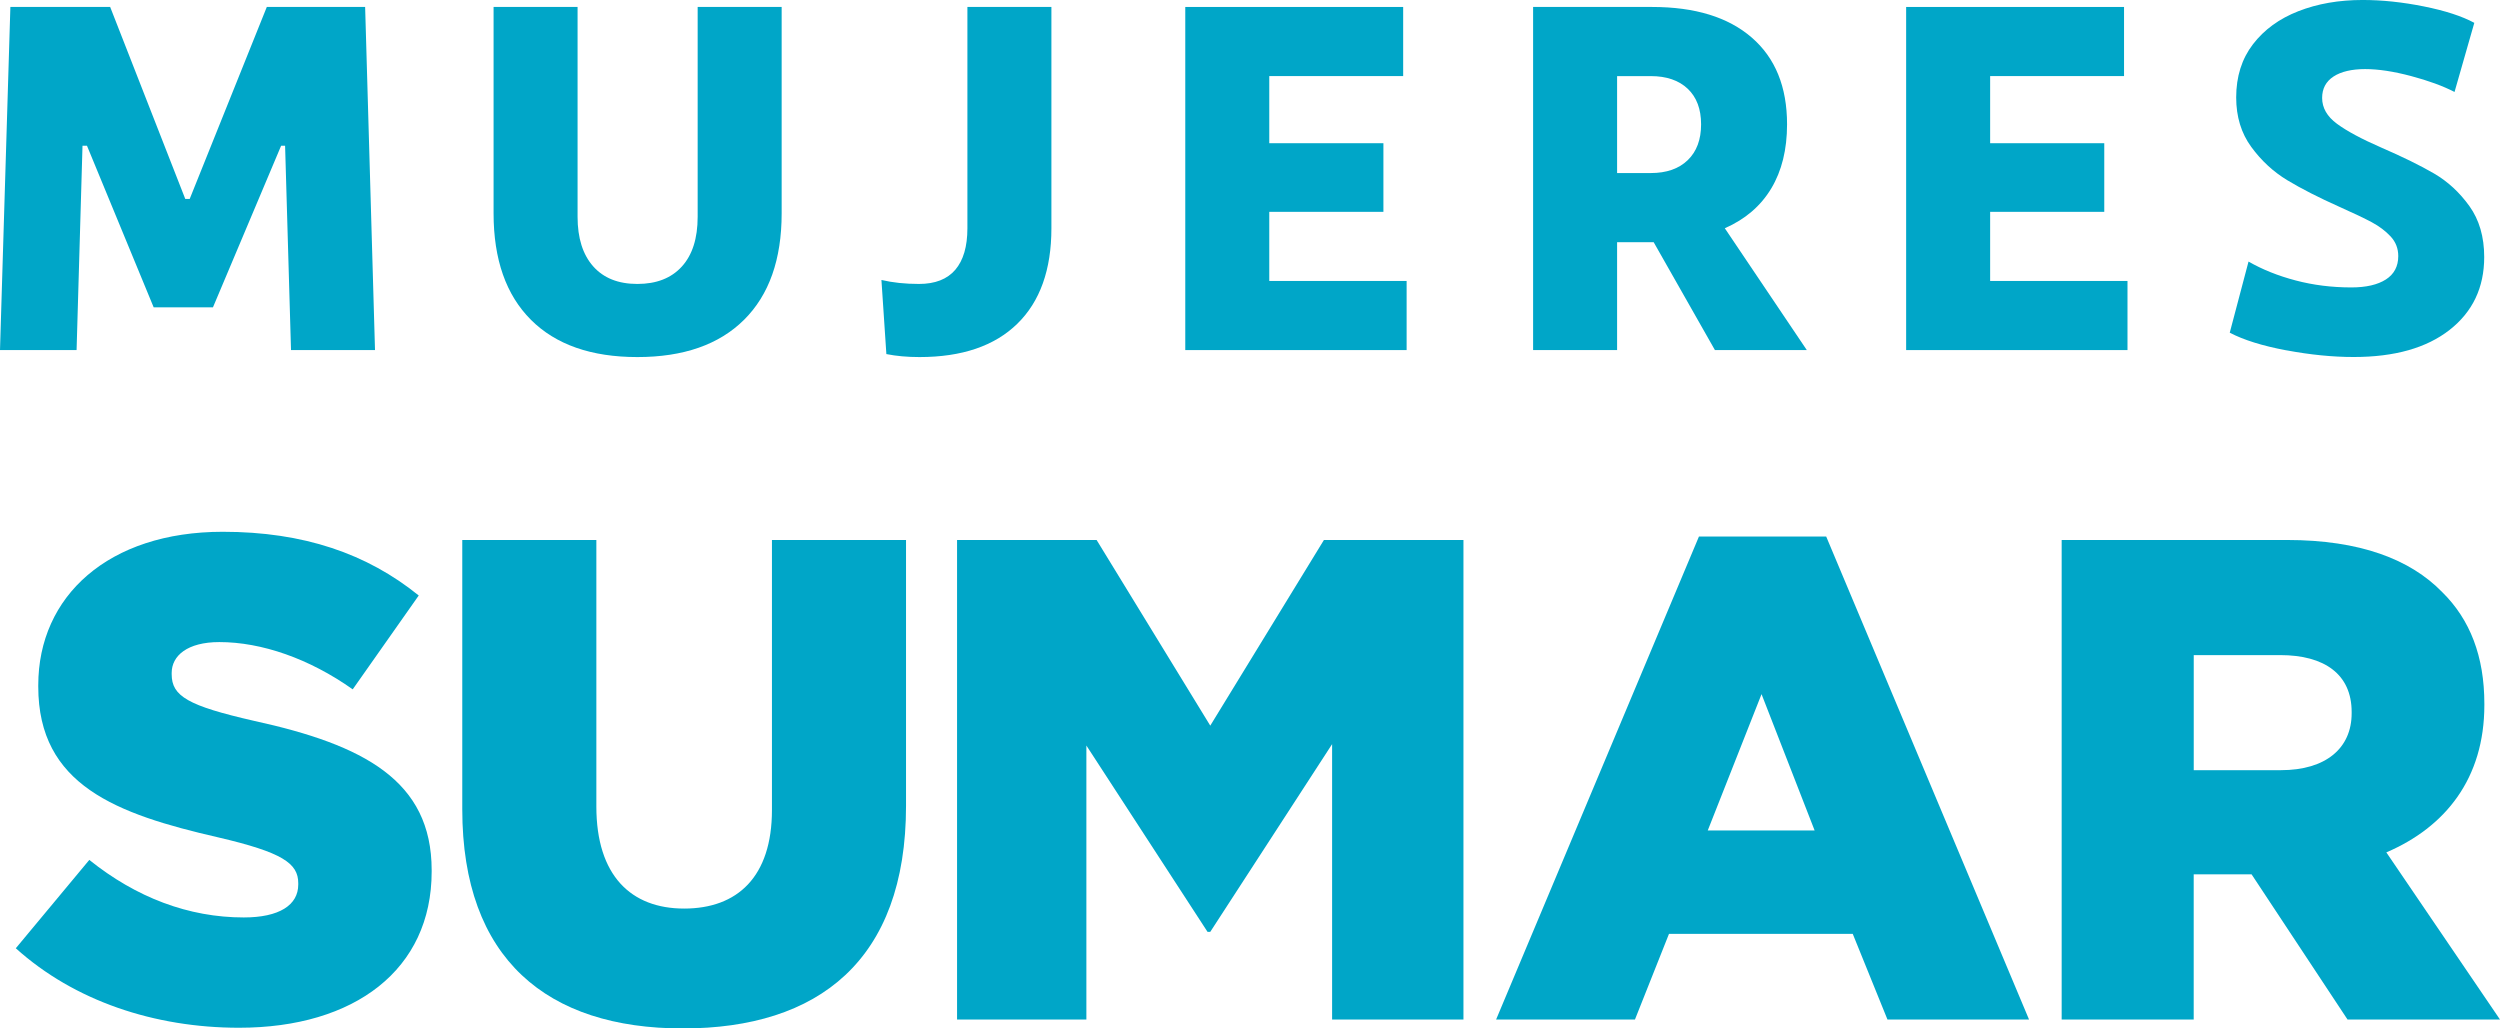 <svg width="299" height="123" viewBox="0 0 299 123" fill="none" xmlns="http://www.w3.org/2000/svg">
<path d="M1.241 0.833H13.176L22.157 23.791H22.689L31.91 0.833H43.67L44.851 41.87H34.805L34.097 17.426H33.624L25.47 36.756H18.378L10.4 17.426H9.868L9.159 41.87H0L1.241 0.833Z" fill="#00A6C8"/>
<path d="M63.494 38.241C60.52 35.268 59.032 31.026 59.032 25.514V0.833H69.078V25.932C69.078 28.471 69.7 30.444 70.94 31.849C72.181 33.256 73.945 33.96 76.229 33.96C78.514 33.96 80.287 33.267 81.548 31.879C82.809 30.492 83.44 28.51 83.44 25.932V0.833H93.486V25.516C93.486 31.028 91.987 35.27 88.994 38.244C85.999 41.217 81.745 42.705 76.229 42.705C70.714 42.705 66.469 41.217 63.494 38.244V38.241Z" fill="#00A6C8"/>
<path d="M106.01 42.346L105.419 33.484C106.758 33.801 108.254 33.96 109.91 33.96C111.841 33.96 113.287 33.394 114.254 32.265C115.218 31.136 115.702 29.48 115.702 27.298V0.833H125.748V27.3C125.748 32.258 124.389 36.064 121.67 38.72C118.951 41.376 115.051 42.705 109.97 42.705C108.512 42.705 107.192 42.585 106.01 42.348V42.346Z" fill="#00A6C8"/>
<path d="M168.232 33.603V41.87H141.759V0.833H167.819V9.099H151.805V17.129H165.456V25.336H151.805V33.603H168.232Z" fill="#00A6C8"/>
<path d="M205.105 41.87L197.778 28.965H193.405V41.87H183.359V0.833H197.6C202.72 0.833 206.691 2.051 209.508 4.491C212.325 6.929 213.732 10.389 213.732 14.869C213.732 17.884 213.102 20.441 211.841 22.54C210.579 24.642 208.729 26.229 206.286 27.298L216.095 41.87H205.103H205.105ZM193.405 20.698H197.424C199.316 20.698 200.792 20.183 201.856 19.153C202.921 18.123 203.451 16.695 203.451 14.871C203.451 13.048 202.919 11.629 201.856 10.619C200.794 9.61 199.316 9.102 197.424 9.102H193.405V20.698Z" fill="#00A6C8"/>
<path d="M254.448 33.603V41.87H227.975V0.833H254.035V9.099H238.021V17.129H251.67V25.336H238.021V33.603H254.448Z" fill="#00A6C8"/>
<path d="M273.443 41.9C270.587 41.364 268.332 40.66 266.678 39.789L268.924 31.283C270.578 32.235 272.459 32.989 274.567 33.543C276.674 34.1 278.89 34.376 281.216 34.376C282.989 34.376 284.366 34.058 285.353 33.424C286.338 32.789 286.832 31.858 286.832 30.628C286.832 29.717 286.526 28.933 285.916 28.277C285.305 27.622 284.556 27.059 283.67 26.583C282.783 26.107 281.492 25.493 279.799 24.738C277.318 23.628 275.239 22.568 273.564 21.556C271.89 20.544 270.453 19.217 269.251 17.571C268.049 15.927 267.448 13.954 267.448 11.654C267.448 9.157 268.118 7.034 269.456 5.291C270.795 3.546 272.607 2.228 274.892 1.336C277.176 0.444 279.738 -0.002 282.573 -0.002C284.897 -0.002 287.339 0.255 289.9 0.77C292.461 1.285 294.469 1.941 295.927 2.732L293.562 10.999C292.182 10.286 290.451 9.651 288.362 9.095C286.274 8.54 284.442 8.262 282.868 8.262C281.294 8.262 279.991 8.559 279.086 9.154C278.179 9.75 277.727 10.603 277.727 11.711C277.727 12.9 278.319 13.933 279.5 14.804C280.681 15.676 282.454 16.628 284.819 17.658C287.38 18.769 289.477 19.799 291.113 20.751C292.747 21.703 294.156 23.002 295.338 24.646C296.519 26.293 297.111 28.326 297.111 30.742C297.111 34.392 295.731 37.296 292.973 39.456C290.215 41.617 286.393 42.698 281.508 42.698C278.986 42.698 276.299 42.431 273.443 41.895V41.9Z" fill="#00A6C8"/>
<path d="M1.889 113.413L10.681 102.845C16.297 107.352 22.566 109.727 29.16 109.727C33.393 109.727 35.671 108.253 35.671 105.795V105.632C35.671 103.256 33.8 101.945 26.066 100.143C13.937 97.358 4.576 93.915 4.576 82.117V81.953C4.576 71.302 12.961 63.601 26.637 63.601C36.325 63.601 43.896 66.222 50.081 71.221L42.185 82.445C36.976 78.759 31.278 76.793 26.231 76.793C22.404 76.793 20.533 78.43 20.533 80.479V80.642C20.533 83.264 22.486 84.411 30.382 86.214C43.487 89.082 51.627 93.343 51.627 104.075V104.238C51.627 115.954 42.429 122.919 28.591 122.919C18.497 122.919 8.892 119.723 1.892 113.415L1.889 113.413Z" fill="#00A6C8"/>
<path d="M55.288 96.783V64.585H71.324V96.456C71.324 104.732 75.475 108.665 81.825 108.665C88.174 108.665 92.325 104.896 92.325 96.866V64.585H108.361V96.374C108.361 114.89 97.861 123.002 81.662 123.002C65.464 123.002 55.288 114.726 55.288 96.785V96.783Z" fill="#00A6C8"/>
<path d="M114.466 64.582H131.154L144.748 86.787L158.342 64.582H175.029V121.935H159.32V88.999L144.748 111.449H144.421L129.931 89.165V121.938H114.464V64.585L114.466 64.582Z" fill="#00A6C8"/>
<path d="M203.191 64.173H218.414L242.673 121.935H225.741L221.589 111.693H199.61L195.541 121.935H178.934L203.193 64.173H203.191ZM217.029 99.322L210.68 83.018L204.248 99.322H217.029Z" fill="#00A6C8"/>
<path d="M246.577 64.582H273.521C282.23 64.582 288.255 66.877 292.082 70.81C295.42 74.087 297.129 78.511 297.129 84.165V84.329C297.129 93.094 292.488 98.912 285.406 101.945L299 121.938H280.766L269.287 104.567H262.367V121.938H246.575V64.585L246.577 64.582ZM272.79 92.113C278.161 92.113 281.257 89.491 281.257 85.313V85.15C281.257 80.642 278.001 78.35 272.71 78.35H262.371V92.115H272.792L272.79 92.113Z" fill="#00A6C8"/>
</svg>
